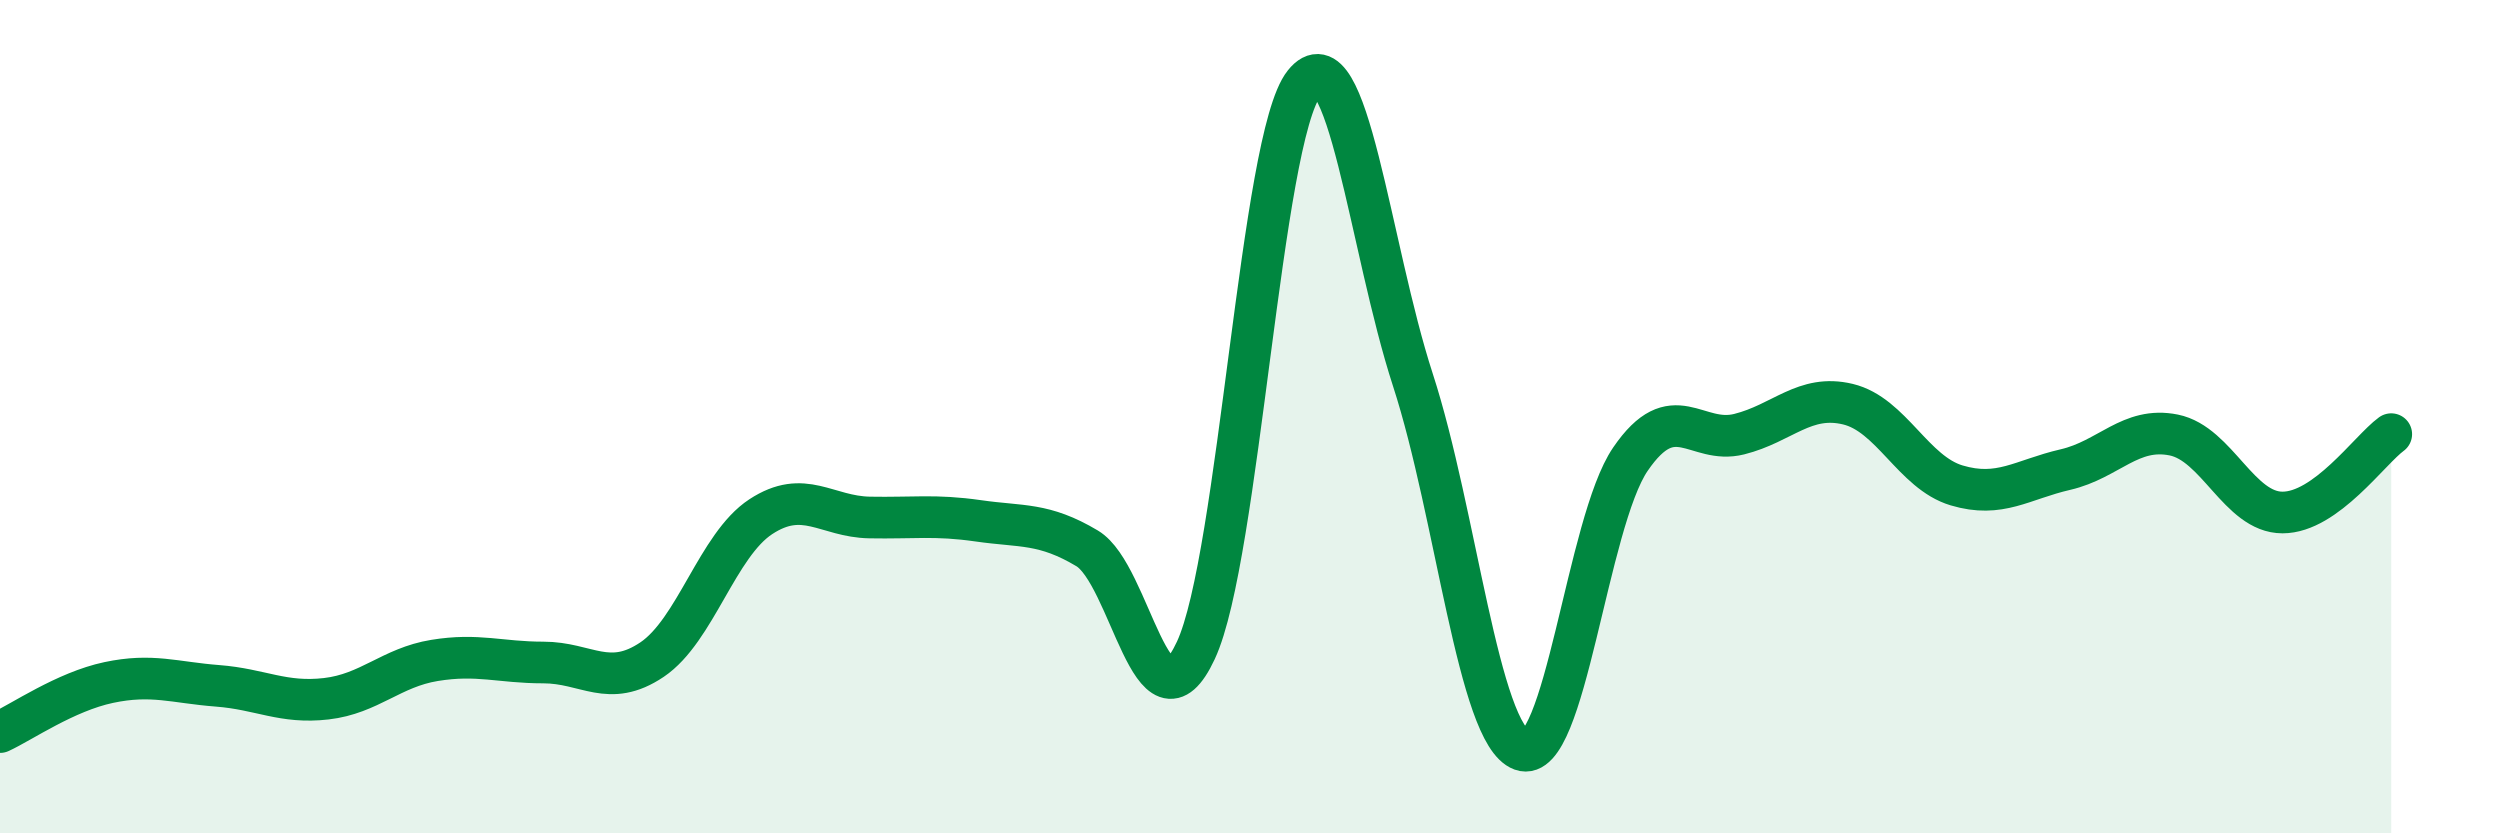 
    <svg width="60" height="20" viewBox="0 0 60 20" xmlns="http://www.w3.org/2000/svg">
      <path
        d="M 0,17.57 C 0.52,17.33 1.57,16.6 2.61,16.38 C 3.65,16.16 4.18,16.38 5.22,16.46 C 6.26,16.54 6.79,16.89 7.83,16.77 C 8.87,16.65 9.39,16.02 10.43,15.85 C 11.47,15.68 12,15.9 13.04,15.9 C 14.08,15.9 14.61,16.53 15.65,15.83 C 16.69,15.13 17.22,13.08 18.26,12.4 C 19.3,11.72 19.83,12.4 20.87,12.42 C 21.91,12.44 22.44,12.35 23.48,12.5 C 24.52,12.65 25.05,12.54 26.09,13.16 C 27.13,13.78 27.66,17.84 28.7,15.61 C 29.74,13.38 30.26,3.3 31.3,2 C 32.34,0.7 32.87,5.92 33.91,9.12 C 34.95,12.32 35.48,17.62 36.52,18 C 37.56,18.38 38.09,12.54 39.13,11.02 C 40.17,9.5 40.7,10.68 41.74,10.42 C 42.78,10.16 43.31,9.45 44.35,9.7 C 45.39,9.95 45.92,11.34 46.96,11.65 C 48,11.96 48.53,11.51 49.57,11.27 C 50.61,11.03 51.13,10.23 52.17,10.44 C 53.21,10.65 53.74,12.3 54.78,12.3 C 55.82,12.3 56.87,10.8 57.39,10.42L57.39 20L0 20Z"
        fill="#008740"
        opacity="0.1"
        stroke-linecap="round"
        stroke-linejoin="round"
      />
      <path
        d="M 0,17.57 C 0.52,17.33 1.57,16.6 2.61,16.38 C 3.65,16.16 4.18,16.38 5.22,16.46 C 6.26,16.54 6.79,16.89 7.83,16.77 C 8.87,16.65 9.39,16.02 10.43,15.85 C 11.47,15.68 12,15.9 13.04,15.9 C 14.08,15.9 14.61,16.53 15.65,15.83 C 16.69,15.13 17.22,13.08 18.26,12.4 C 19.3,11.72 19.83,12.4 20.87,12.42 C 21.91,12.44 22.44,12.35 23.48,12.5 C 24.52,12.65 25.05,12.54 26.09,13.16 C 27.13,13.78 27.66,17.84 28.7,15.61 C 29.74,13.38 30.26,3.3 31.3,2 C 32.34,0.7 32.87,5.92 33.91,9.12 C 34.95,12.32 35.48,17.62 36.52,18 C 37.56,18.38 38.09,12.54 39.13,11.02 C 40.17,9.5 40.7,10.68 41.74,10.42 C 42.78,10.16 43.31,9.45 44.35,9.7 C 45.39,9.95 45.92,11.34 46.96,11.65 C 48,11.96 48.53,11.51 49.57,11.27 C 50.61,11.03 51.13,10.23 52.17,10.44 C 53.21,10.65 53.74,12.3 54.78,12.3 C 55.82,12.3 56.87,10.8 57.39,10.42"
        stroke="#008740"
        stroke-width="1"
        fill="none"
        stroke-linecap="round"
        stroke-linejoin="round"
      />
    </svg>
  